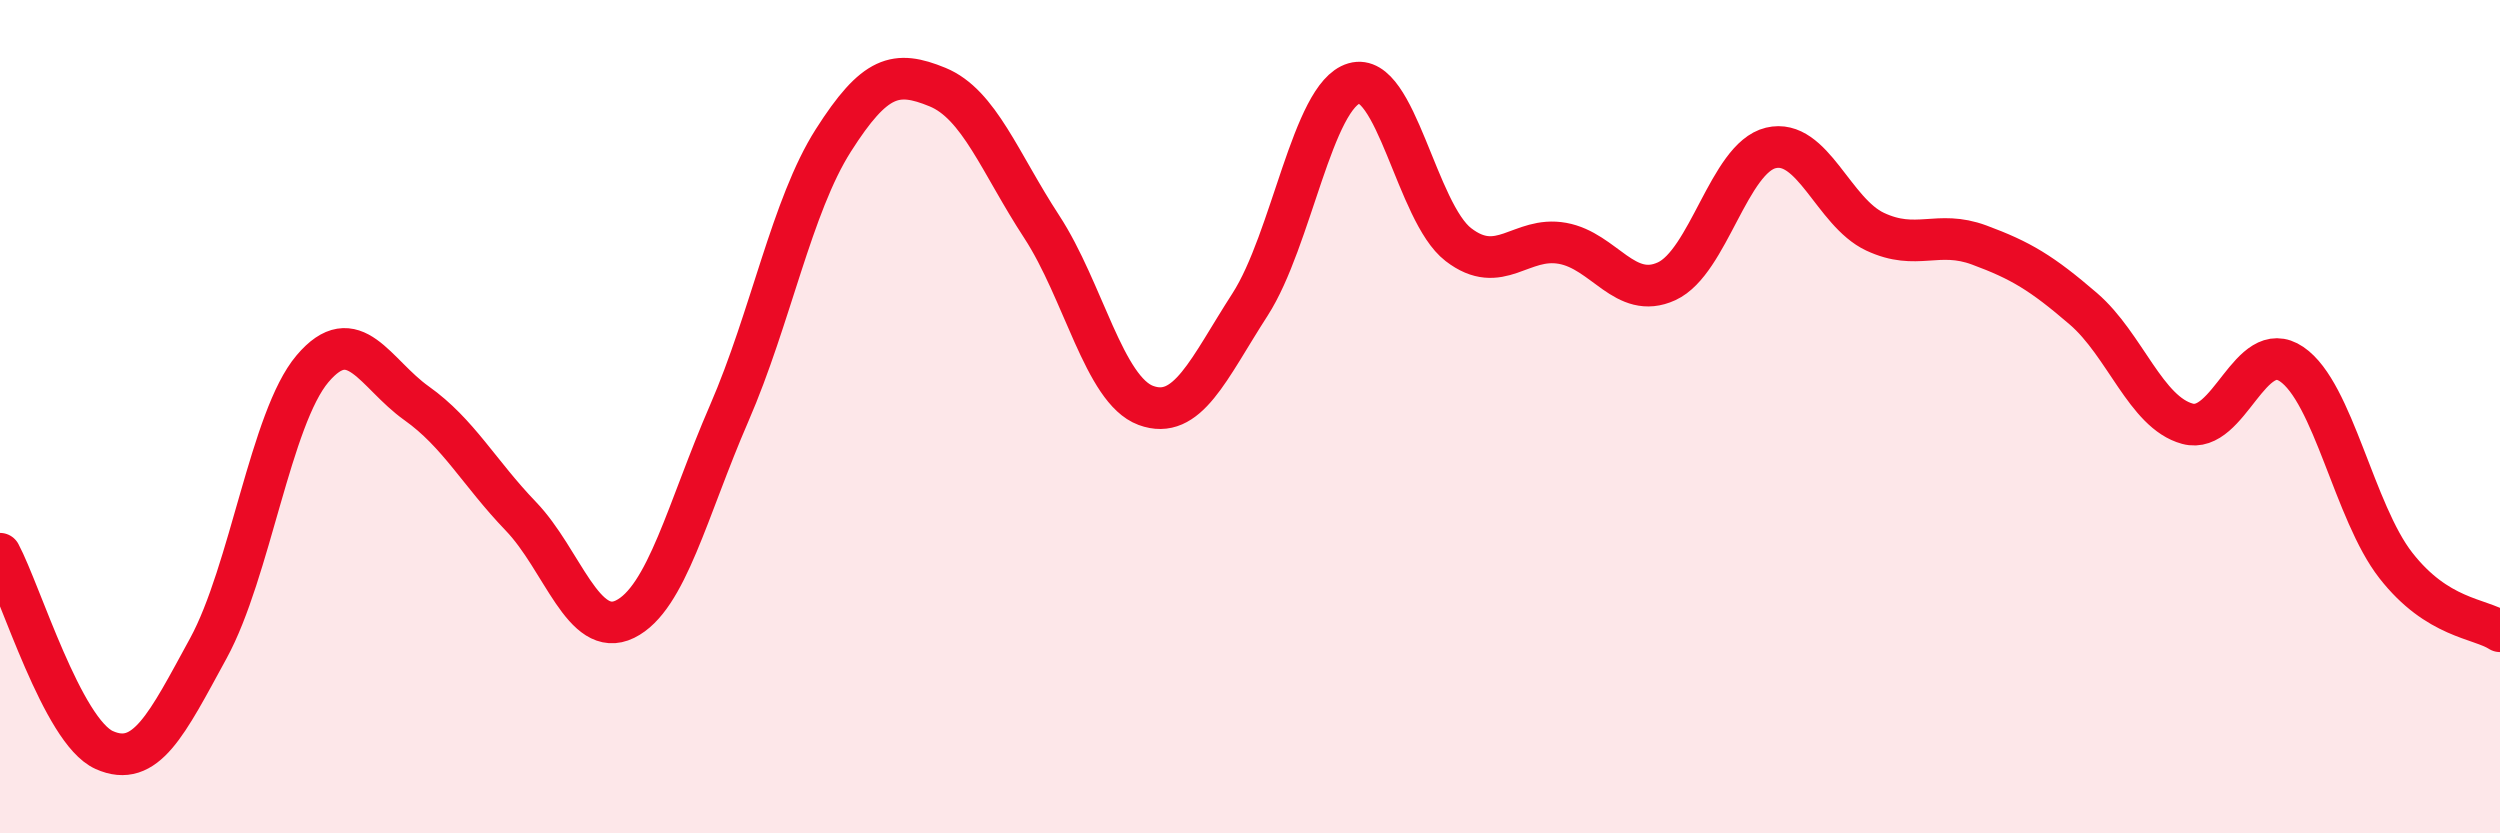 
    <svg width="60" height="20" viewBox="0 0 60 20" xmlns="http://www.w3.org/2000/svg">
      <path
        d="M 0,13.29 C 0.5,14.23 1.5,17.55 2.5,18 C 3.5,18.45 4,17.39 5,15.56 C 6,13.73 6.5,10.03 7.5,8.85 C 8.5,7.67 9,8.97 10,9.68 C 11,10.39 11.5,11.35 12.5,12.39 C 13.5,13.43 14,15.35 15,14.86 C 16,14.37 16.5,12.22 17.5,9.92 C 18.5,7.62 19,4.94 20,3.37 C 21,1.8 21.5,1.68 22.5,2.09 C 23.5,2.5 24,3.91 25,5.44 C 26,6.97 26.5,9.36 27.5,9.73 C 28.5,10.1 29,8.86 30,7.31 C 31,5.76 31.5,2.29 32.5,2 C 33.5,1.71 34,5.1 35,5.87 C 36,6.64 36.5,5.66 37.5,5.84 C 38.5,6.02 39,7.21 40,6.75 C 41,6.29 41.5,3.79 42.5,3.55 C 43.5,3.31 44,5.09 45,5.56 C 46,6.03 46.5,5.51 47.5,5.88 C 48.5,6.25 49,6.55 50,7.41 C 51,8.27 51.5,9.9 52.5,10.17 C 53.5,10.44 54,8.06 55,8.74 C 56,9.42 56.5,12.29 57.5,13.57 C 58.5,14.85 59.5,14.83 60,15.15L60 20L0 20Z"
        fill="#EB0A25"
        opacity="0.1"
        stroke-linecap="round"
        stroke-linejoin="round"
      />
      <path
        d="M 0,13.29 C 0.5,14.23 1.5,17.55 2.5,18 C 3.5,18.45 4,17.39 5,15.56 C 6,13.73 6.5,10.03 7.5,8.85 C 8.5,7.67 9,8.97 10,9.68 C 11,10.39 11.5,11.35 12.5,12.39 C 13.5,13.43 14,15.35 15,14.86 C 16,14.37 16.5,12.22 17.5,9.92 C 18.5,7.62 19,4.94 20,3.37 C 21,1.8 21.5,1.68 22.5,2.09 C 23.5,2.5 24,3.91 25,5.44 C 26,6.97 26.5,9.36 27.5,9.73 C 28.5,10.1 29,8.86 30,7.31 C 31,5.76 31.5,2.29 32.5,2 C 33.5,1.71 34,5.1 35,5.87 C 36,6.64 36.5,5.66 37.5,5.84 C 38.5,6.02 39,7.21 40,6.75 C 41,6.29 41.5,3.79 42.5,3.55 C 43.5,3.31 44,5.09 45,5.56 C 46,6.03 46.5,5.51 47.5,5.88 C 48.5,6.25 49,6.55 50,7.41 C 51,8.27 51.5,9.9 52.5,10.17 C 53.5,10.44 54,8.06 55,8.74 C 56,9.42 56.5,12.29 57.5,13.57 C 58.5,14.85 59.5,14.83 60,15.15"
        stroke="#EB0A25"
        stroke-width="1"
        fill="none"
        stroke-linecap="round"
        stroke-linejoin="round"
      />
    </svg>
  